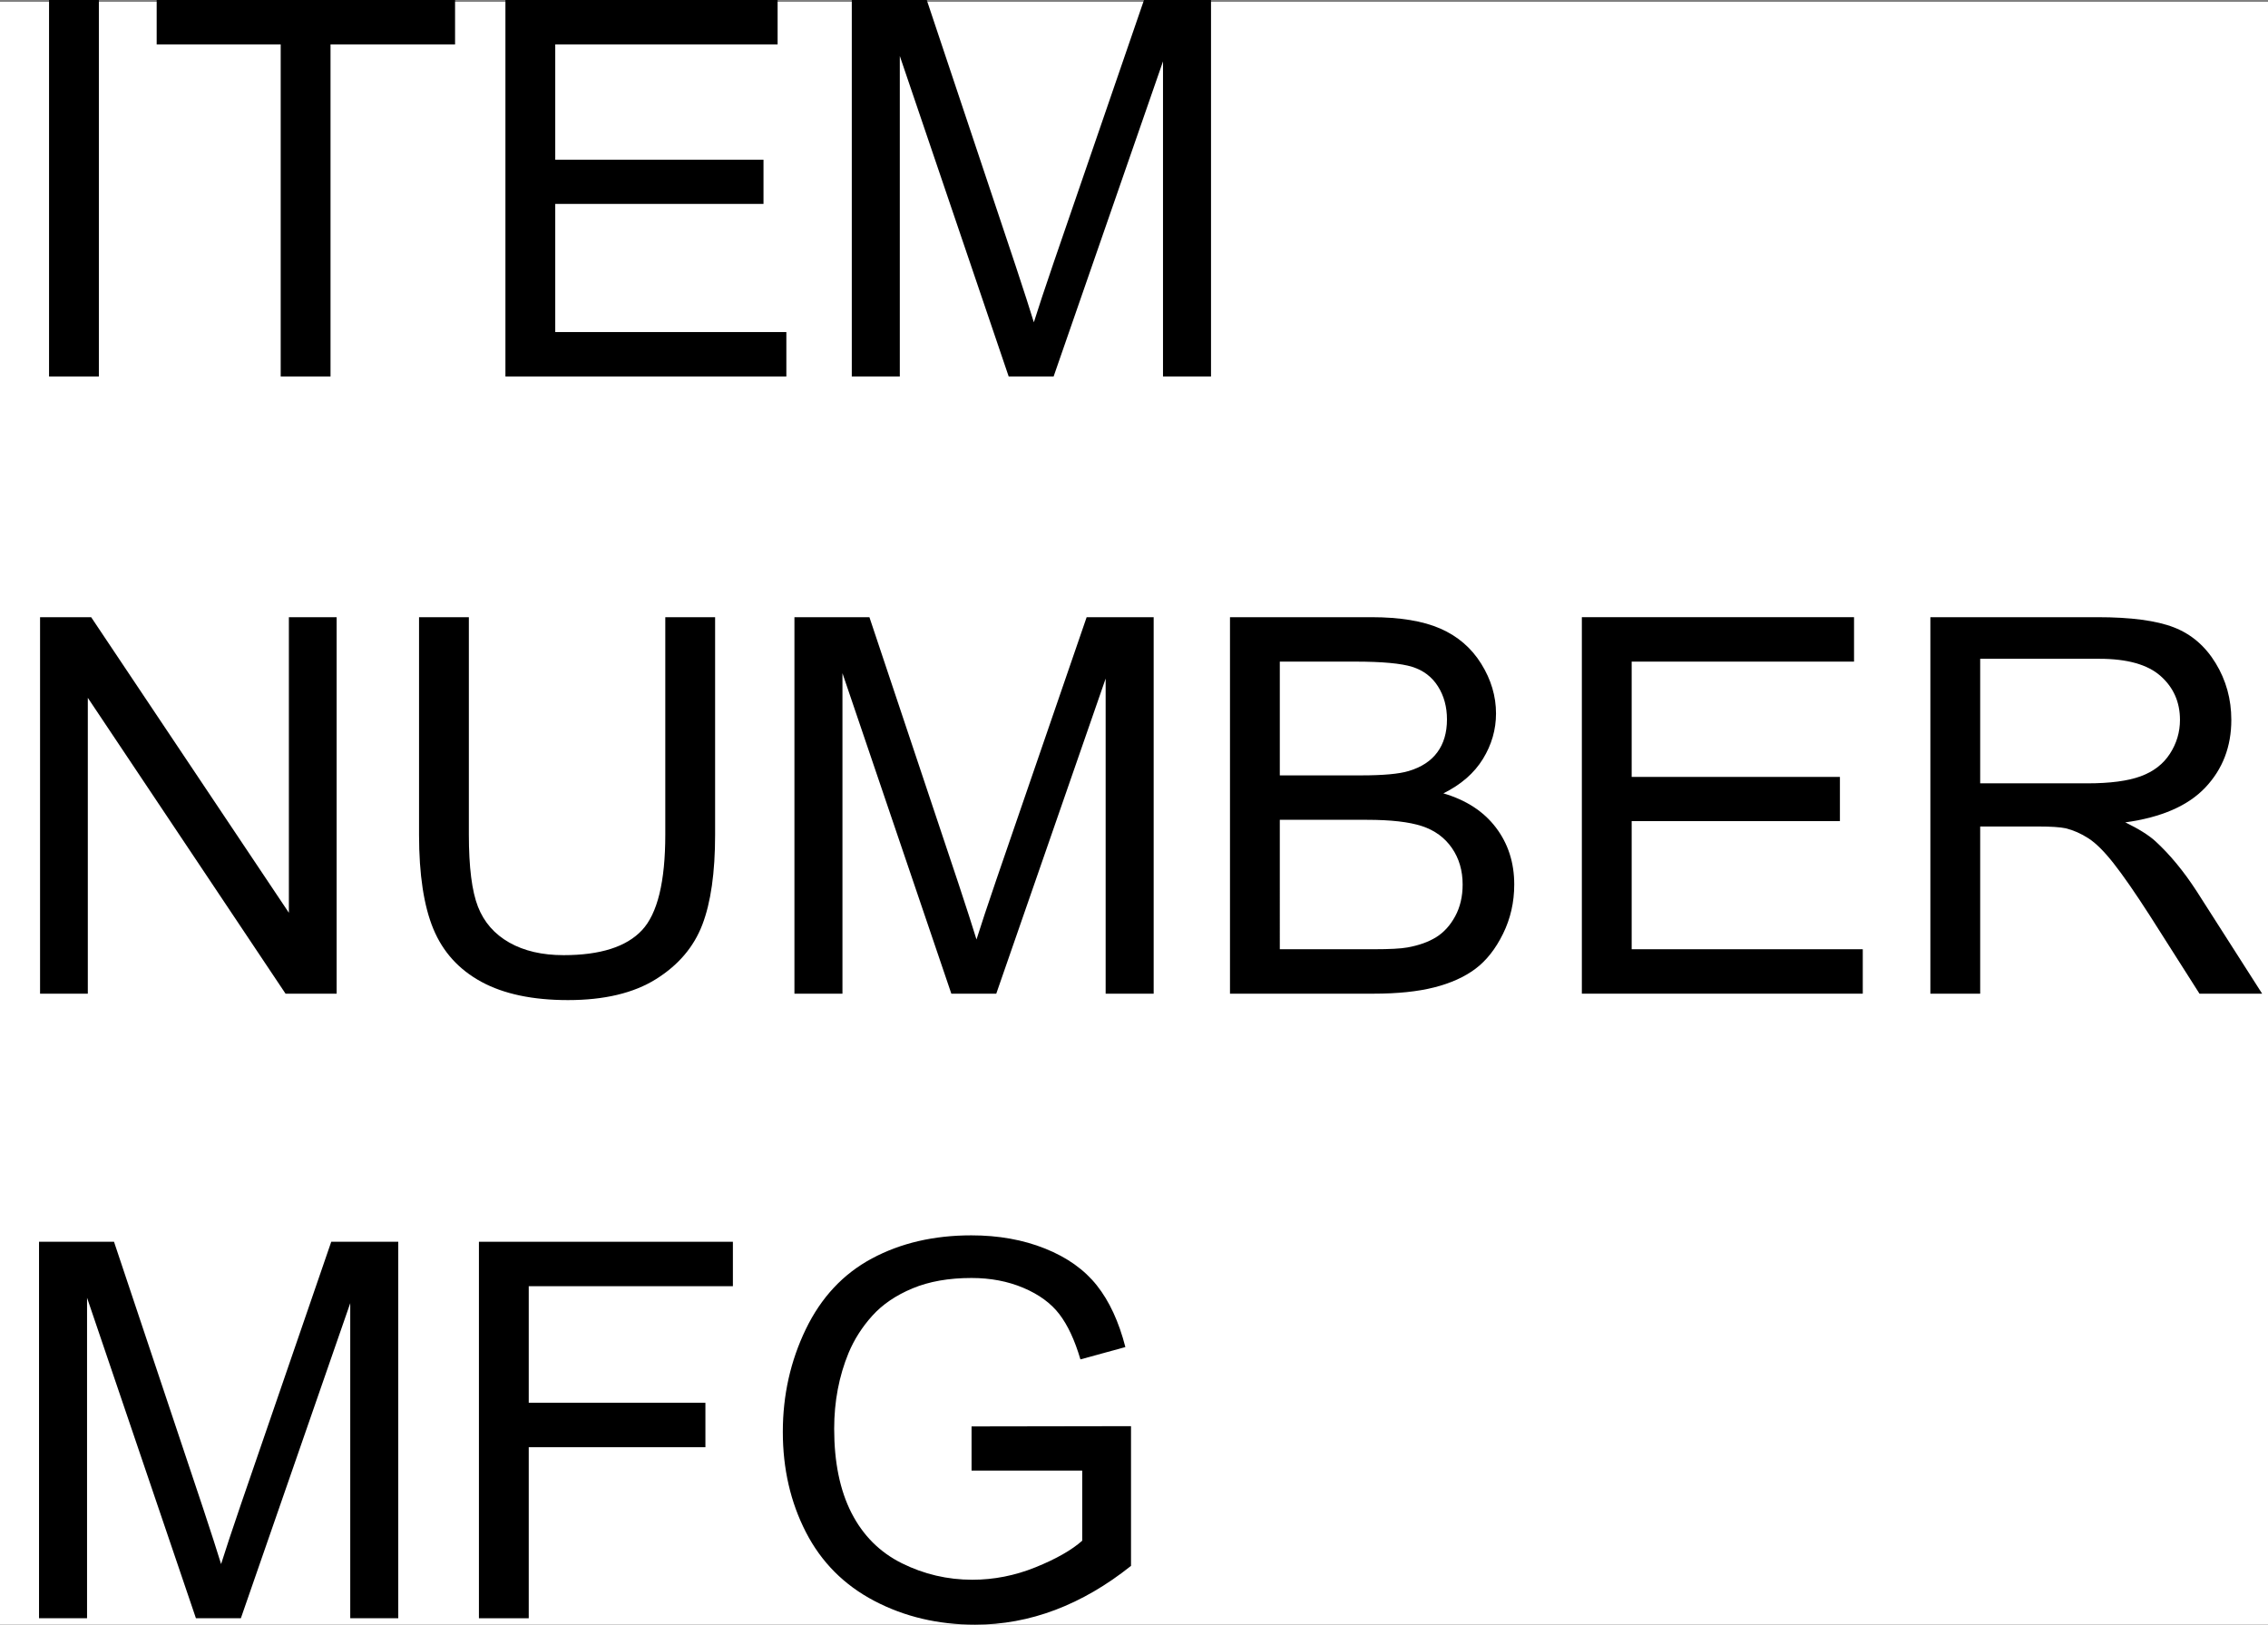 <svg xmlns="http://www.w3.org/2000/svg" xmlns:xlink="http://www.w3.org/1999/xlink" width="2997.016" height="2146.636"><rect width="100%" height="100%" fill="#808080" stroke="none"/><defs><path id="a" d="M52.938 0v-497.438h67.515L381.734-106.89v-390.546h63.11V0h-67.516L116.047-390.89V0Zm0 0"/><path id="b" d="M380.031-497.438h65.828v287.407c0 49.992-5.656 89.687-16.968 119.094-11.305 29.406-31.715 53.328-61.235 71.765C338.133-.734 299.395 8.484 251.437 8.484c-46.605 0-84.726-8.035-114.359-24.093-29.625-16.063-50.777-39.301-63.453-69.72-12.668-30.425-19-71.991-19-124.702v-287.406h65.828v287.062c0 43.21 4.016 75.047 12.047 95.516 8.031 20.468 21.828 36.25 41.39 47.343 19.57 11.086 43.5 16.625 71.782 16.625 48.406 0 82.898-10.968 103.484-32.906 20.582-21.945 30.875-64.14 30.875-126.578zm0 0"/><path id="c" d="M51.578 0v-497.438h99.078l117.75 352.204c10.852 32.804 18.77 57.351 23.75 73.64 5.656-18.094 14.477-44.672 26.469-79.734l119.094-346.11h88.562V0h-63.453v-416.344L318.281 0h-59.375L115.031-423.469V0Zm0 0"/><path id="d" d="M50.89 0v-497.438h186.626c38.007 0 68.492 5.04 91.453 15.11 22.957 10.062 40.941 25.558 53.953 46.484 13.008 20.918 19.515 42.805 19.515 65.656 0 21.262-5.773 41.282-17.312 60.063-11.543 18.773-28.96 33.922-52.25 45.453 30.082 8.824 53.207 23.871 69.375 45.14 16.176 21.262 24.266 46.372 24.266 75.329 0 23.293-4.922 44.95-14.766 64.969-9.836 20.023-21.992 35.464-36.469 46.328-14.48 10.855-32.636 19.054-54.469 24.593C298.988-2.77 272.243 0 240.579 0Zm65.829-288.422H224.28c29.188 0 50.114-1.922 62.781-5.765 16.739-4.977 29.348-13.235 37.829-24.766 8.488-11.54 12.734-26.02 12.734-43.438 0-16.507-3.96-31.039-11.875-43.593-7.918-12.563-19.23-21.16-33.938-25.797-14.71-4.633-39.933-6.953-75.671-6.953h-99.422zm0 229.719h123.86c21.257 0 36.187-.79 44.78-2.375 15.157-2.719 27.82-7.242 38-13.578 10.188-6.332 18.555-15.547 25.11-27.64 6.562-12.102 9.844-26.071 9.844-41.907 0-18.55-4.75-34.672-14.25-48.36-9.5-13.687-22.68-23.3-39.532-28.843-16.844-5.54-41.105-8.313-72.781-8.313H116.719Zm0 0"/><path id="e" d="M54.969 0v-497.438H414.64v58.704H120.797v152.343h275.187v58.375H120.797v169.313h305.39V0Zm0 0"/><path id="f" d="M54.625 0v-497.438h220.563c44.332 0 78.035 4.47 101.109 13.407 23.07 8.93 41.508 24.703 55.312 47.328 13.801 22.625 20.704 47.621 20.704 74.984 0 35.293-11.43 65.043-34.282 89.25-22.844 24.2-58.133 39.578-105.86 46.14 17.415 8.376 30.65 16.638 39.704 24.782 19.227 17.637 37.438 39.688 54.625 66.156L493.031 0h-82.797l-65.828-103.484c-19.23-29.864-35.07-52.711-47.515-68.547-12.438-15.832-23.579-26.914-33.422-33.25-9.836-6.332-19.84-10.742-30.016-13.235-7.469-1.582-19.687-2.375-36.656-2.375h-76.344V0Zm65.828-277.906h141.5c30.082 0 53.61-3.11 70.578-9.328 16.969-6.22 29.864-16.172 38.688-29.86 8.82-13.687 13.234-28.562 13.234-44.625 0-23.52-8.543-42.86-25.625-58.015-17.086-15.157-44.058-22.735-80.922-22.735H120.453Zm0 0"/><path id="g" d="M57 0v-497.438h335.594v58.704H122.828v154.046h233.453v58.704H122.828V0Zm0 0"/><path id="h" d="M286.39-195.11v-58.359l210.704-.344v184.594C464.75-43.426 431.383-24.023 397-11.016c-34.387 12.996-69.672 19.5-105.86 19.5-48.867 0-93.261-10.46-133.187-31.39-39.93-20.926-70.074-51.18-90.437-90.766-20.356-39.582-30.532-83.805-30.532-132.672 0-48.406 10.118-93.586 30.36-135.547 20.25-41.968 49.375-73.129 87.375-93.484 38.008-20.363 81.785-30.547 131.328-30.547 35.969 0 68.484 5.828 97.547 17.485 29.07 11.648 51.863 27.875 68.375 48.687 16.508 20.813 29.066 47.96 37.672 81.438l-59.391 16.28c-7.46-25.331-16.734-45.238-27.828-59.718-11.086-14.477-26.918-26.07-47.5-34.781-20.586-8.707-43.43-13.063-68.531-13.063-30.094 0-56.118 4.586-78.063 13.75-21.937 9.156-39.637 21.2-53.094 36.125-13.46 14.93-23.921 31.328-31.39 49.203-12.668 30.762-19 64.125-19 100.094 0 44.344 7.633 81.45 22.906 111.313 15.27 29.855 37.492 52.023 66.672 66.5 29.187 14.48 60.18 21.718 92.984 21.718 28.5 0 56.32-5.484 83.469-16.453 27.145-10.976 47.727-22.687 61.75-35.125v-92.64zm0 0"/><path id="i" d="M64.813 0v-497.438h65.828V0Zm0 0"/><path id="j" d="M180.172 0v-438.734H16.282v-58.704h394.296v58.704H246V0Zm0 0"/></defs><path fill="#fff" d="M0 2146.403h2997.016V2.43H0Zm0 0"/><g transform="translate(0 4.621)"><use xlink:href="#a" width="100%" height="100%" y="1308.286"/><use xlink:href="#b" width="100%" height="100%" x="499.109" y="1308.286"/><use xlink:href="#c" width="100%" height="100%" x="998.217" y="1308.286"/><use xlink:href="#d" width="100%" height="100%" x="1574.462" y="1308.286"/><use xlink:href="#e" width="100%" height="100%" x="2035.35" y="1308.286"/><use xlink:href="#f" width="100%" height="100%" x="2496.238" y="1308.286"/></g><g transform="translate(0 4.621)"><use xlink:href="#c" width="100%" height="100%" y="2133.53"/><use xlink:href="#g" width="100%" height="100%" x="575.87" y="2133.53"/><use xlink:href="#h" width="100%" height="100%" x="997.467" y="2133.53"/></g><g transform="translate(0 4.621)"><use xlink:href="#i" width="100%" height="100%" y="492.816"/><use xlink:href="#j" width="100%" height="100%" x="190.757" y="492.816"/><use xlink:href="#e" width="100%" height="100%" x="612.923" y="492.816"/><use xlink:href="#c" width="100%" height="100%" x="1074.005" y="492.816"/></g></svg>
